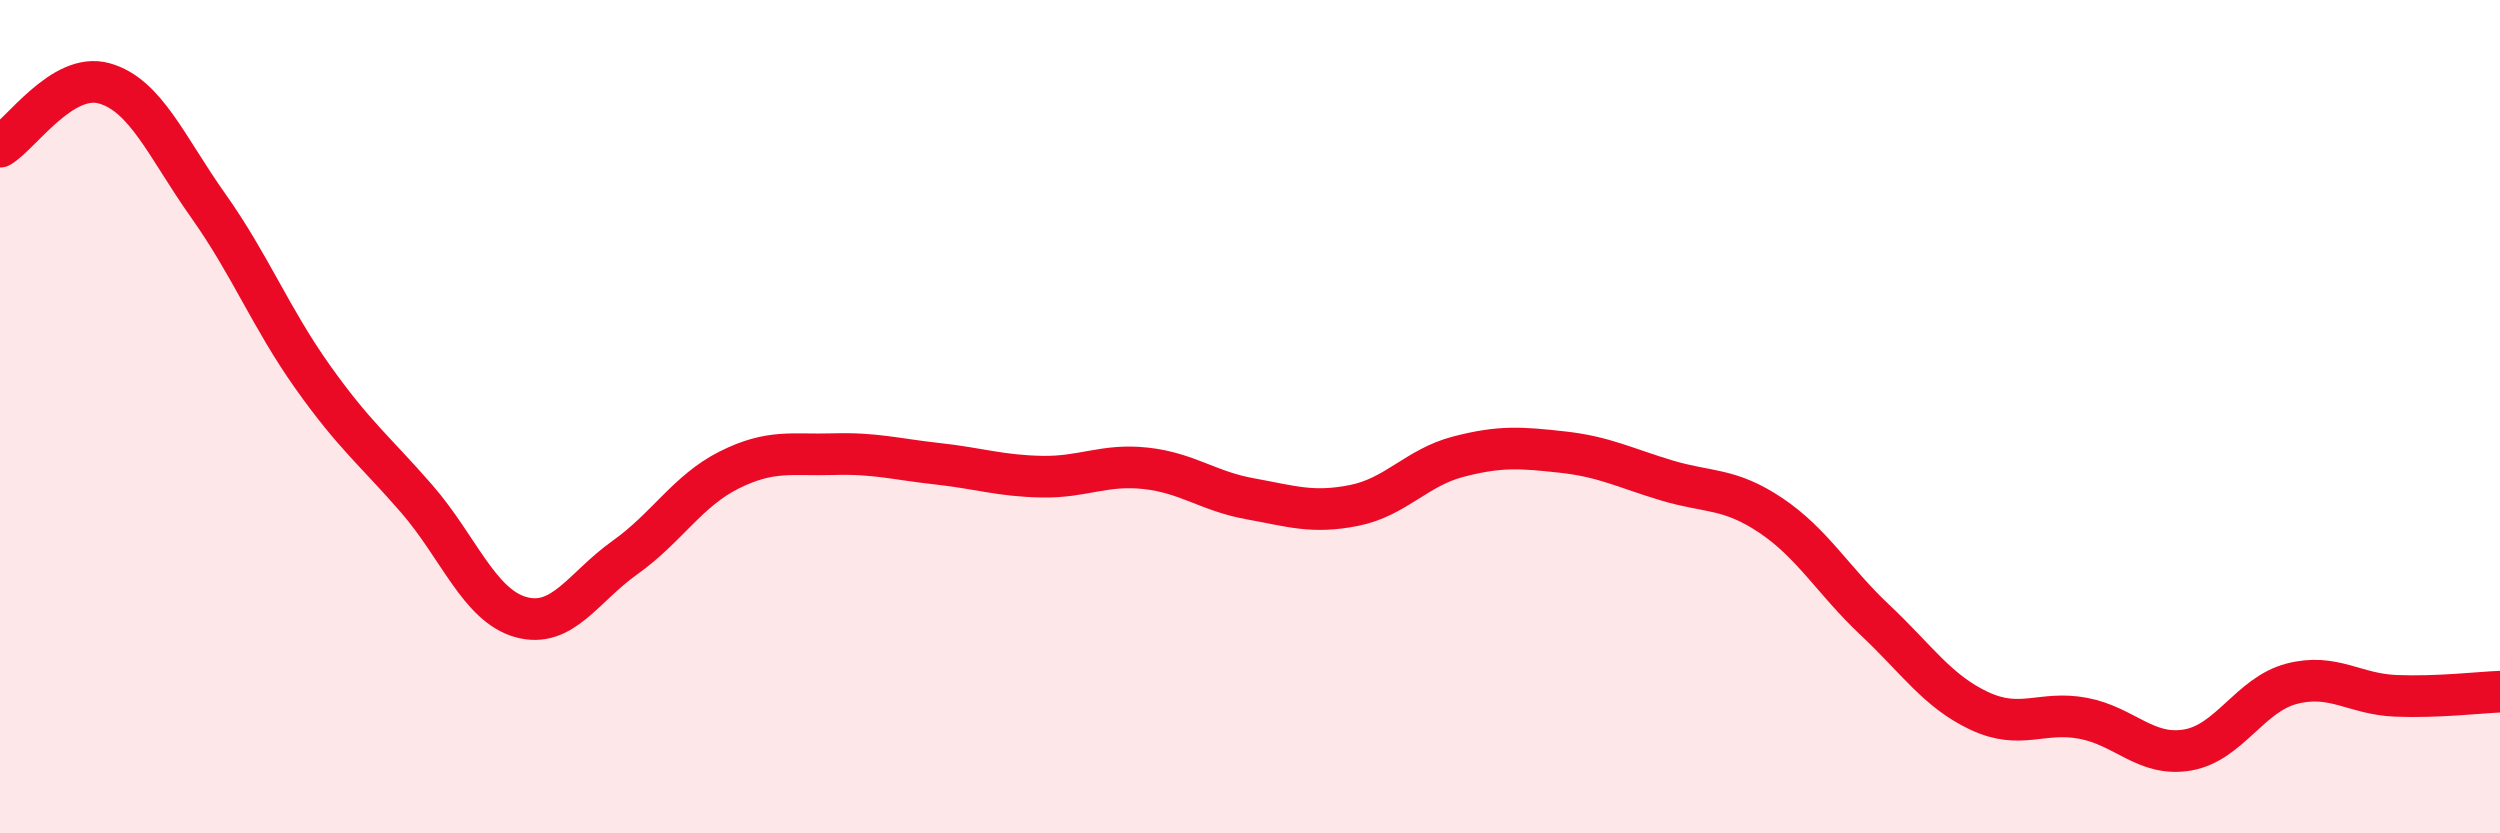 
    <svg width="60" height="20" viewBox="0 0 60 20" xmlns="http://www.w3.org/2000/svg">
      <path
        d="M 0,3.52 C 0.5,3.22 1.5,1.72 2.5,2 C 3.5,2.28 4,3.53 5,4.94 C 6,6.35 6.5,7.63 7.5,9.04 C 8.5,10.45 9,10.82 10,11.97 C 11,13.12 11.5,14.53 12.5,14.81 C 13.5,15.09 14,14.09 15,13.38 C 16,12.67 16.5,11.78 17.5,11.28 C 18.5,10.78 19,10.93 20,10.9 C 21,10.87 21.5,11.02 22.5,11.13 C 23.5,11.24 24,11.42 25,11.44 C 26,11.46 26.5,11.13 27.5,11.24 C 28.5,11.35 29,11.79 30,11.97 C 31,12.15 31.5,12.33 32.5,12.13 C 33.5,11.93 34,11.22 35,10.96 C 36,10.7 36.5,10.74 37.5,10.85 C 38.5,10.96 39,11.23 40,11.53 C 41,11.83 41.5,11.7 42.5,12.37 C 43.5,13.04 44,13.94 45,14.88 C 46,15.82 46.5,16.59 47.5,17.06 C 48.5,17.53 49,17.05 50,17.24 C 51,17.43 51.5,18.17 52.5,18 C 53.5,17.83 54,16.67 55,16.41 C 56,16.15 56.5,16.66 57.5,16.7 C 58.5,16.74 59.5,16.62 60,16.6L60 20L0 20Z"
        fill="#EB0A25"
        opacity="0.1"
        stroke-linecap="round"
        stroke-linejoin="round"
      />
      <path
        d="M 0,3.52 C 0.5,3.22 1.5,1.72 2.5,2 C 3.5,2.28 4,3.53 5,4.94 C 6,6.35 6.5,7.63 7.5,9.04 C 8.5,10.45 9,10.82 10,11.97 C 11,13.12 11.5,14.53 12.5,14.81 C 13.5,15.09 14,14.09 15,13.38 C 16,12.67 16.5,11.78 17.5,11.28 C 18.5,10.78 19,10.93 20,10.9 C 21,10.87 21.5,11.02 22.5,11.13 C 23.5,11.24 24,11.42 25,11.44 C 26,11.46 26.5,11.13 27.5,11.24 C 28.5,11.35 29,11.79 30,11.97 C 31,12.15 31.5,12.33 32.5,12.13 C 33.5,11.93 34,11.22 35,10.96 C 36,10.7 36.5,10.74 37.5,10.85 C 38.5,10.96 39,11.23 40,11.53 C 41,11.83 41.5,11.7 42.5,12.37 C 43.5,13.04 44,13.94 45,14.88 C 46,15.82 46.5,16.59 47.5,17.06 C 48.5,17.53 49,17.05 50,17.24 C 51,17.43 51.5,18.17 52.5,18 C 53.5,17.83 54,16.67 55,16.41 C 56,16.15 56.5,16.66 57.5,16.7 C 58.5,16.74 59.5,16.62 60,16.6"
        stroke="#EB0A25"
        stroke-width="1"
        fill="none"
        stroke-linecap="round"
        stroke-linejoin="round"
      />
    </svg>
  
